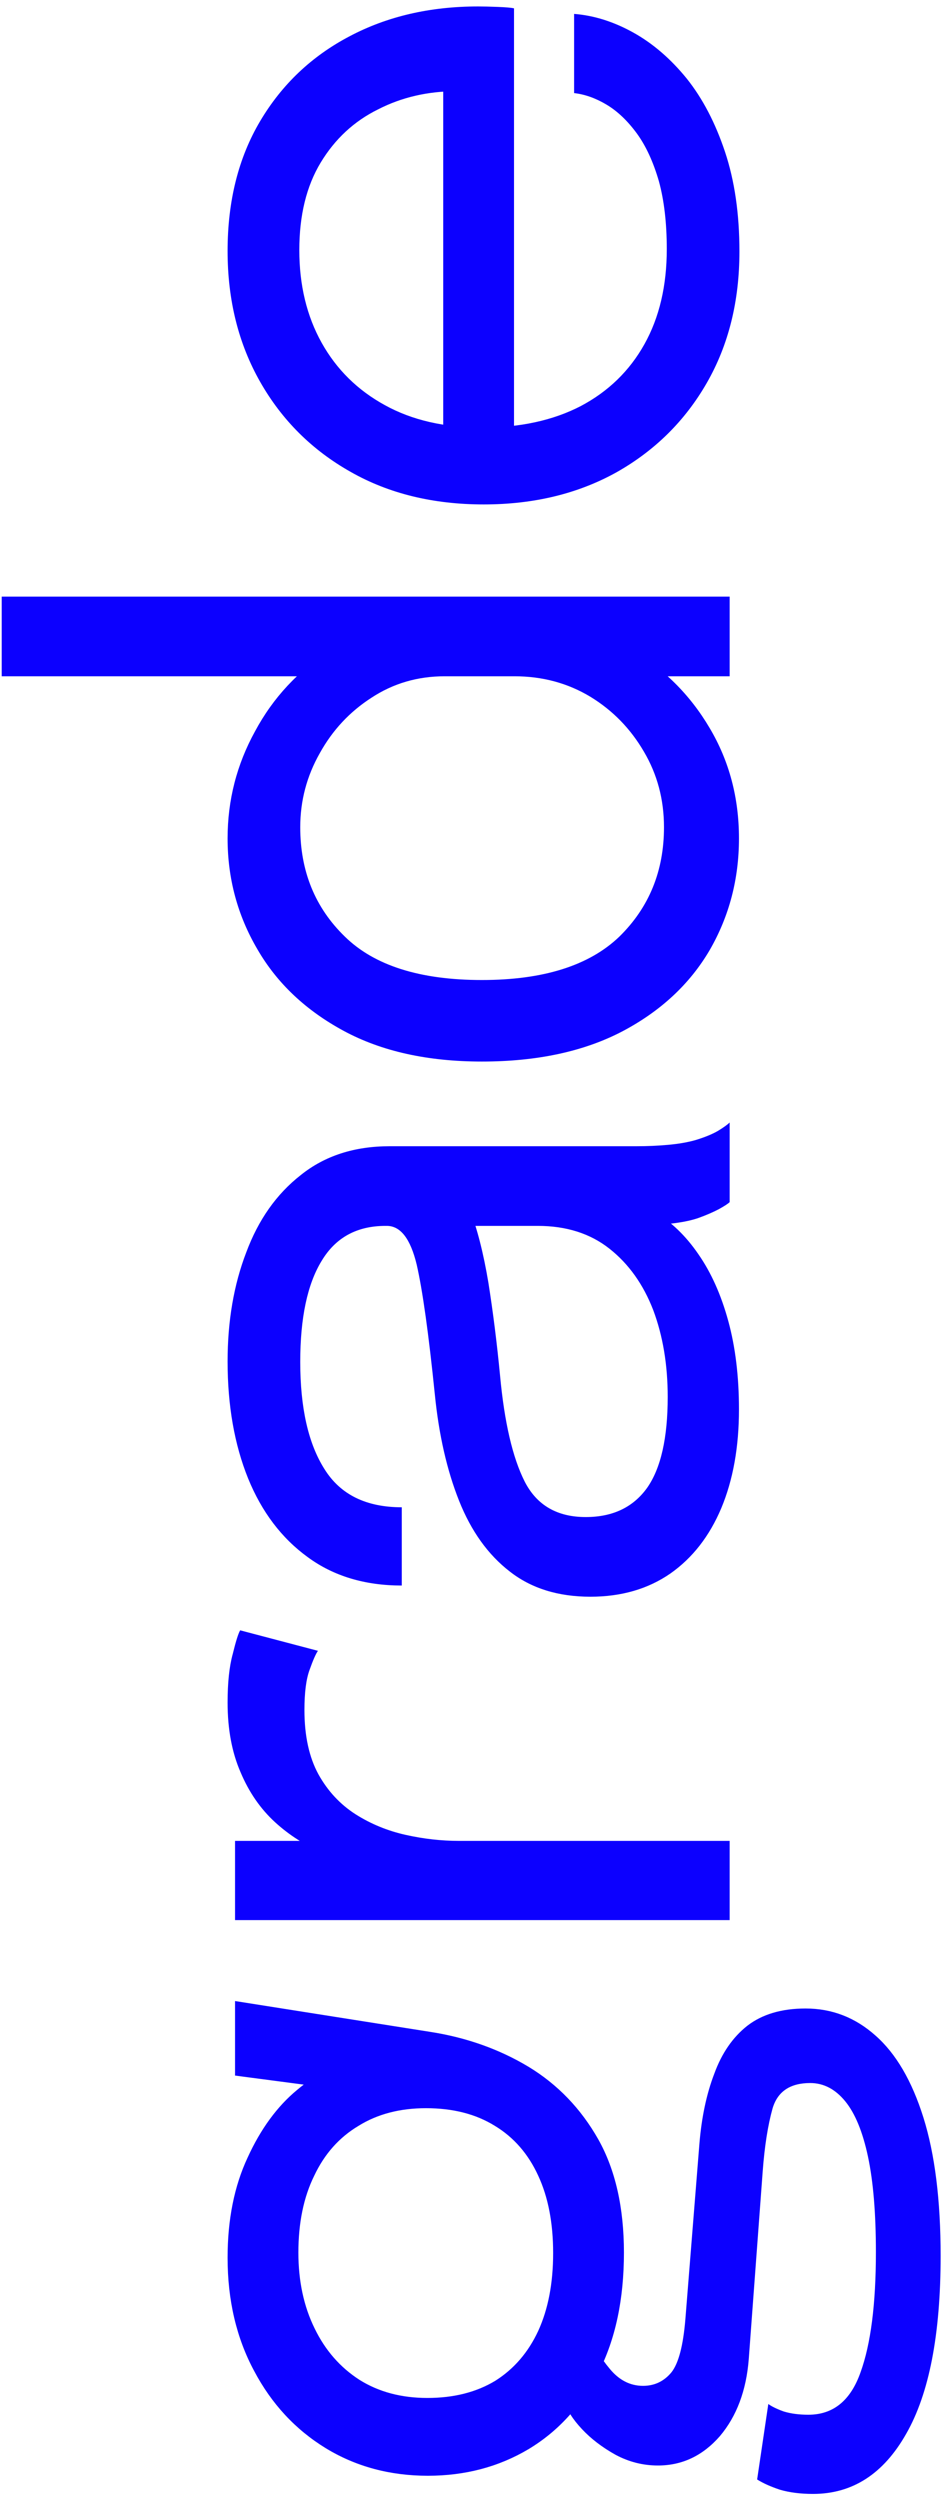 <svg width="61" height="161" viewBox="0 0 61 161" fill="none" xmlns="http://www.w3.org/2000/svg">
<path d="M45.05 138.07C45.19 136.35 45.51 134.84 46.01 133.54C46.49 132.22 47.2 131.19 48.14 130.45C49.1 129.71 50.35 129.34 51.89 129.34C53.59 129.34 55.09 129.92 56.39 131.08C57.71 132.24 58.74 134 59.48 136.36C60.22 138.72 60.59 141.69 60.59 145.27C60.59 150.33 59.85 154.15 58.37 156.73C56.91 159.31 54.91 160.6 52.37 160.6C51.57 160.6 50.86 160.51 50.24 160.33C49.64 160.13 49.15 159.91 48.77 159.67L49.49 154.81C49.71 154.97 50.04 155.13 50.48 155.29C50.94 155.43 51.47 155.5 52.07 155.5C53.67 155.5 54.79 154.59 55.43 152.77C56.09 150.95 56.42 148.37 56.42 145.03C56.42 142.53 56.25 140.48 55.91 138.88C55.57 137.28 55.08 136.09 54.44 135.31C53.8 134.53 53.05 134.14 52.19 134.14C50.89 134.14 50.08 134.69 49.76 135.79C49.46 136.87 49.25 138.21 49.13 139.81L48.23 151.93C48.07 153.95 47.45 155.6 46.37 156.88C45.27 158.14 43.94 158.77 42.38 158.77C41.42 158.77 40.51 158.54 39.65 158.08C38.79 157.6 38.07 157.05 37.49 156.43C36.89 155.79 36.53 155.22 36.41 154.72L38.24 150.7C38.32 151.2 38.67 151.82 39.29 152.56C39.89 153.28 40.6 153.64 41.42 153.64C42.16 153.64 42.77 153.35 43.25 152.77C43.71 152.19 44.01 151.04 44.15 149.32L45.05 138.07ZM15.14 133.66L15.14 128.86L27.68 130.84C30.02 131.2 32.14 131.95 34.04 133.09C35.92 134.23 37.42 135.79 38.54 137.77C39.64 139.73 40.19 142.16 40.19 145.06C40.19 148.08 39.64 150.66 38.54 152.8C37.44 154.94 35.94 156.58 34.04 157.72C32.12 158.86 29.96 159.43 27.56 159.43C25.12 159.43 22.93 158.84 20.99 157.66C19.03 156.46 17.49 154.8 16.37 152.68C15.23 150.56 14.66 148.13 14.66 145.39C14.66 142.93 15.09 140.78 15.95 138.94C16.79 137.1 17.85 135.65 19.13 134.59C20.41 133.51 21.7 132.91 23 132.79L23.12 134.71L15.14 133.66ZM35.63 145.09C35.63 143.15 35.31 141.49 34.67 140.11C34.03 138.71 33.1 137.64 31.88 136.9C30.66 136.14 29.18 135.76 27.44 135.76C25.76 135.76 24.31 136.14 23.09 136.9C21.85 137.64 20.9 138.71 20.24 140.11C19.56 141.49 19.22 143.14 19.22 145.06C19.22 146.9 19.57 148.53 20.27 149.95C20.95 151.35 21.91 152.45 23.15 153.25C24.39 154.03 25.85 154.42 27.53 154.42C29.23 154.42 30.69 154.05 31.91 153.31C33.11 152.55 34.03 151.48 34.67 150.1C35.31 148.7 35.63 147.03 35.63 145.09ZM47 123.647L15.14 123.647L15.14 118.547L24.92 118.547L24.32 120.227C23.14 120.107 21.98 119.807 20.84 119.327C19.68 118.847 18.64 118.187 17.72 117.347C16.78 116.487 16.04 115.417 15.5 114.137C14.94 112.857 14.66 111.357 14.66 109.637C14.66 108.357 14.77 107.317 14.99 106.517C15.19 105.697 15.35 105.187 15.47 104.987L20.48 106.307C20.34 106.507 20.16 106.917 19.94 107.537C19.72 108.137 19.61 108.997 19.61 110.117C19.61 111.777 19.91 113.157 20.51 114.257C21.11 115.337 21.91 116.197 22.91 116.837C23.89 117.457 24.96 117.897 26.12 118.157C27.28 118.417 28.43 118.547 29.57 118.547L47 118.547L47 123.647ZM47.6 90.763C47.6 93.183 47.22 95.303 46.46 97.123C45.7 98.923 44.61 100.323 43.19 101.323C41.75 102.323 40.03 102.823 38.03 102.823C35.95 102.823 34.22 102.283 32.84 101.203C31.44 100.123 30.35 98.603 29.57 96.643C28.79 94.683 28.27 92.403 28.01 89.803C27.61 85.883 27.22 83.093 26.84 81.433C26.44 79.773 25.8 78.943 24.92 78.943C24.9 78.943 24.89 78.943 24.89 78.943C24.87 78.943 24.85 78.943 24.83 78.943C22.99 78.943 21.62 79.693 20.72 81.193C19.8 82.693 19.34 84.863 19.34 87.703C19.34 90.663 19.86 92.963 20.9 94.603C21.92 96.243 23.58 97.063 25.88 97.063L25.88 102.103C23.5 102.103 21.48 101.493 19.82 100.273C18.14 99.053 16.86 97.363 15.98 95.203C15.1 93.023 14.66 90.513 14.66 87.673C14.66 85.073 15.06 82.733 15.86 80.653C16.64 78.553 17.81 76.893 19.37 75.673C20.91 74.433 22.82 73.813 25.1 73.813C25.52 73.813 25.94 73.813 26.36 73.813C26.76 73.813 27.17 73.813 27.59 73.813L41 73.813C41.7 73.813 42.38 73.783 43.04 73.723C43.7 73.663 44.28 73.563 44.78 73.423C45.38 73.243 45.87 73.043 46.25 72.823C46.61 72.603 46.86 72.423 47 72.283L47 77.413C46.9 77.513 46.67 77.663 46.31 77.863C45.93 78.063 45.49 78.253 44.99 78.433C44.59 78.573 44.09 78.683 43.49 78.763C42.87 78.843 42.23 78.883 41.57 78.883L42.14 78.043C43.22 78.663 44.17 79.573 44.99 80.773C45.81 81.953 46.45 83.383 46.91 85.063C47.37 86.743 47.6 88.643 47.6 90.763ZM43.01 89.953C43.01 87.893 42.7 86.033 42.08 84.373C41.44 82.713 40.5 81.393 39.26 80.413C38.02 79.433 36.48 78.943 34.64 78.943L28.31 78.943L30.23 77.803C30.73 79.083 31.14 80.683 31.46 82.603C31.76 84.503 32.01 86.493 32.21 88.573C32.49 91.593 33.02 93.873 33.8 95.413C34.58 96.933 35.89 97.693 37.73 97.693C39.47 97.693 40.79 97.063 41.69 95.803C42.57 94.543 43.01 92.593 43.01 89.953ZM47.6 53.99C47.6 56.61 46.97 59.01 45.71 61.19C44.43 63.37 42.56 65.11 40.1 66.41C37.62 67.71 34.6 68.36 31.04 68.36C27.54 68.36 24.57 67.7 22.13 66.38C19.69 65.06 17.84 63.31 16.58 61.13C15.3 58.95 14.66 56.57 14.66 53.99C14.66 51.53 15.25 49.23 16.43 47.09C17.59 44.93 19.21 43.19 21.29 41.87C23.37 40.55 25.78 39.89 28.52 39.89C28.58 39.89 28.64 39.89 28.7 39.89C28.76 39.89 28.82 39.89 28.88 39.89L29.03 43.55C28.97 43.55 28.91 43.55 28.85 43.55C28.77 43.55 28.7 43.55 28.64 43.55C26.9 43.55 25.33 44.01 23.93 44.93C22.53 45.83 21.42 47.02 20.6 48.5C19.76 49.98 19.34 51.57 19.34 53.27C19.34 56.11 20.3 58.46 22.22 60.32C24.12 62.18 27.06 63.11 31.04 63.11C35 63.11 37.95 62.18 39.89 60.32C41.81 58.44 42.77 56.09 42.77 53.27C42.77 51.49 42.34 49.87 41.48 48.41C40.62 46.93 39.47 45.75 38.03 44.87C36.57 43.99 34.94 43.55 33.14 43.55L33.23 39.89C35.95 39.89 38.4 40.52 40.58 41.78C42.74 43.04 44.45 44.74 45.71 46.88C46.97 49 47.6 51.37 47.6 53.99ZM47 43.55L0.11 43.55L0.11 38.42L47 38.42L47 43.55ZM33.11 29.605L28.55 29.605L28.55 4.975L30.05 5.875C29.93 5.875 29.82 5.875 29.72 5.875C29.6 5.875 29.49 5.875 29.39 5.875C27.55 5.875 25.87 6.265 24.35 7.045C22.81 7.805 21.58 8.945 20.66 10.464C19.74 11.985 19.28 13.864 19.28 16.105C19.28 18.364 19.76 20.355 20.72 22.075C21.68 23.794 23.04 25.134 24.8 26.095C26.54 27.055 28.62 27.535 31.04 27.535C33.5 27.535 35.62 27.075 37.4 26.154C39.18 25.215 40.55 23.884 41.51 22.165C42.47 20.445 42.95 18.404 42.95 16.044C42.95 14.364 42.78 12.905 42.44 11.665C42.08 10.425 41.61 9.405 41.03 8.605C40.43 7.785 39.78 7.165 39.08 6.745C38.38 6.325 37.68 6.075 36.98 5.995L36.98 0.895C38.26 0.995 39.53 1.395 40.79 2.095C42.05 2.795 43.2 3.785 44.24 5.065C45.26 6.345 46.08 7.915 46.7 9.775C47.32 11.634 47.63 13.774 47.63 16.195C47.63 19.395 46.93 22.215 45.53 24.654C44.13 27.095 42.19 29.015 39.71 30.415C37.23 31.794 34.38 32.484 31.16 32.484C27.9 32.484 25.04 31.785 22.58 30.384C20.1 28.985 18.16 27.055 16.76 24.595C15.36 22.134 14.66 19.325 14.66 16.165C14.66 12.944 15.36 10.155 16.76 7.795C18.16 5.435 20.08 3.615 22.52 2.335C24.94 1.055 27.7 0.415 30.8 0.415C31.12 0.415 31.54 0.425 32.06 0.445C32.58 0.465 32.93 0.495 33.11 0.535L33.11 29.605Z" fill="#0C00FF"/>
</svg>
